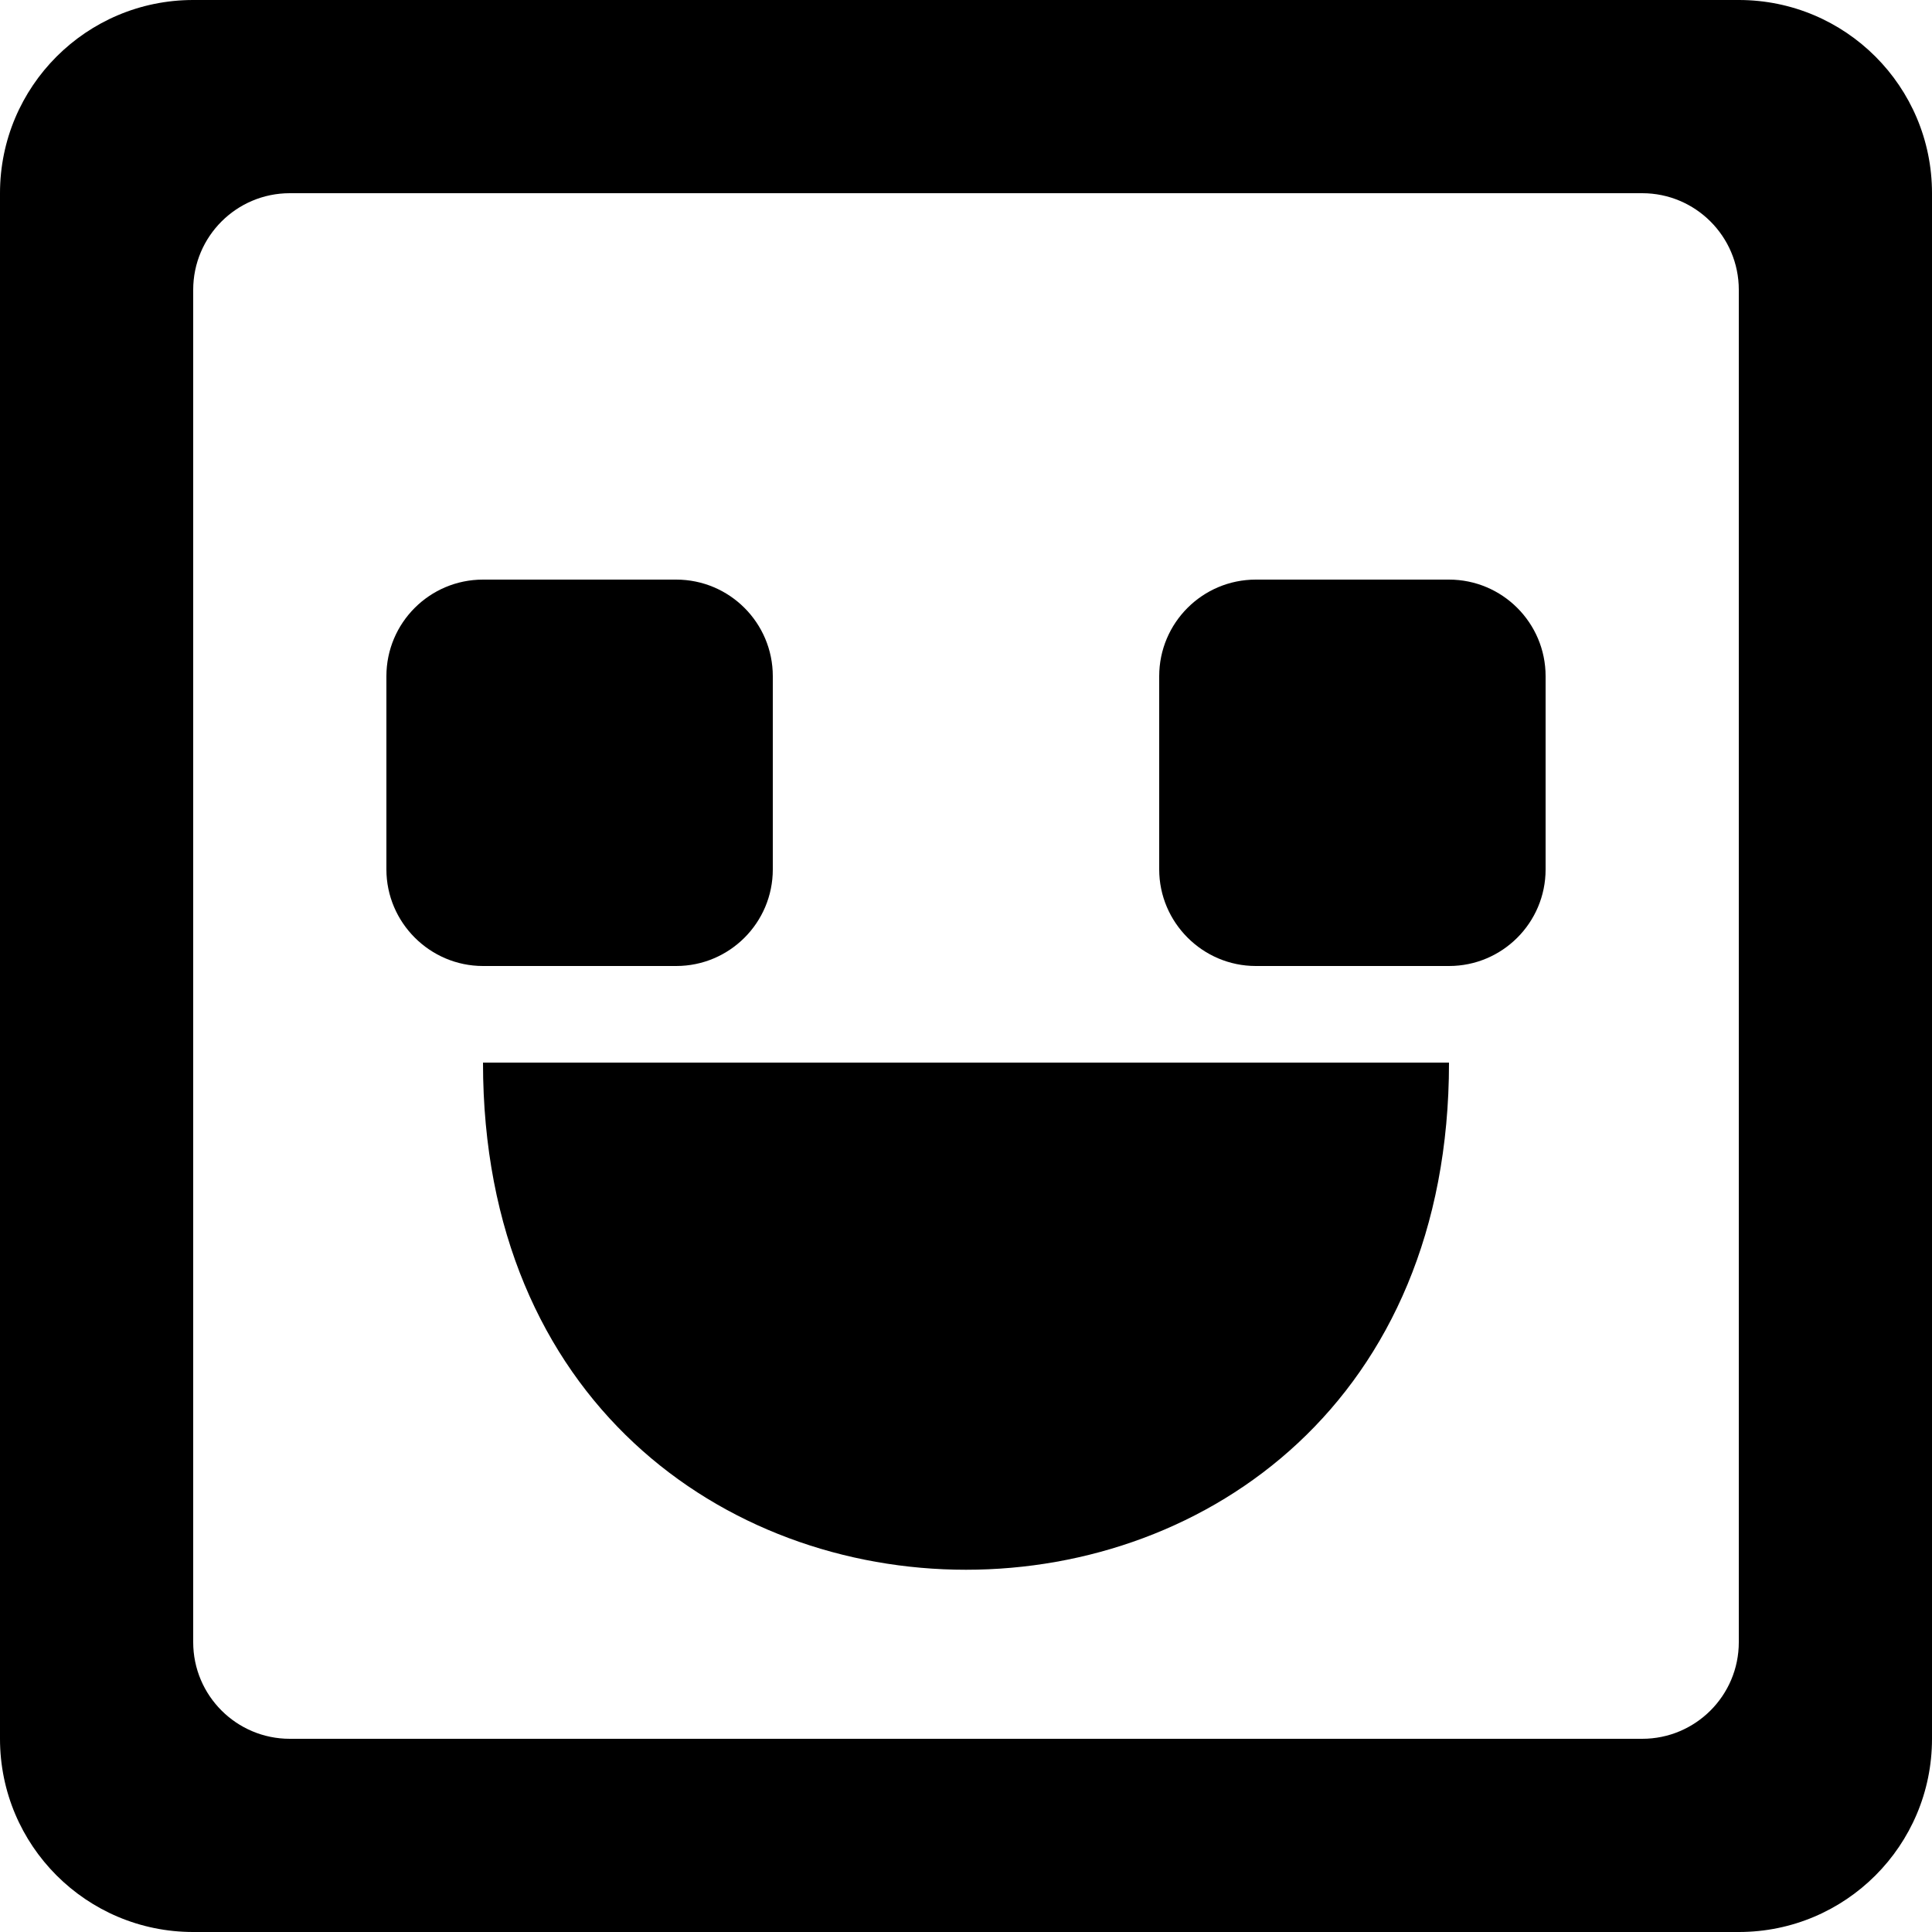 <?xml version="1.0" encoding="UTF-8" standalone="no"?>

<svg width="800px" height="800px" viewBox="0 0 20 20" version="1.1" xmlns="http://www.w3.org/2000/svg" xmlns:xlink="http://www.w3.org/1999/xlink">
    
    <title>emoji_happy_square_round [#431]</title>
    <desc>Created with Sketch.</desc>
    <defs>

</defs>
    <g id="Page-1" stroke="none" stroke-width="1" fill="none" fill-rule="evenodd">
        <g id="Dribbble-Light-Preview" transform="translate(-340, -6239)" fill="#000000">
            <g id="icons" transform="translate(56, 160)">
                <path d="M296,6086 C296,6085.448 296.448,6085 297,6085 L299,6085 C299.552,6085 300,6085.448 300,6086 L300,6088 C300,6088.552 299.552,6089 299,6089 L297,6089 C296.45,6089 296,6088.55 296,6088 L296,6086 Z M292,6088 C292,6088.552 291.552,6089 291,6089 L289,6089 C288.45,6089 288,6088.55 288,6088 L288,6086 C288,6085.448 288.448,6085 289,6085 L291,6085 C291.552,6085 292,6085.448 292,6086 L292,6088 Z M289,6090 L299,6090 C299,6097 289,6097 289,6090 L289,6090 Z M302,6096 C302,6096.552 301.552,6097 301,6097 L287,6097 C286.448,6097 286,6096.552 286,6096 L286,6082 C286,6081.448 286.448,6081 287,6081 L301,6081 C301.552,6081 302,6081.448 302,6082 L302,6096 Z M304,6081 C304,6079.895 303.105,6079 302,6079 L286,6079 C284.895,6079 284,6079.895 284,6081 L284,6097 C284,6098.105 284.895,6099 286,6099 L302,6099 C303.105,6099 304,6098.105 304,6097 L304,6081 Z" id="emoji_happy_square_round-[#431]">

</path>
            </g>
        </g>
    </g>
</svg>